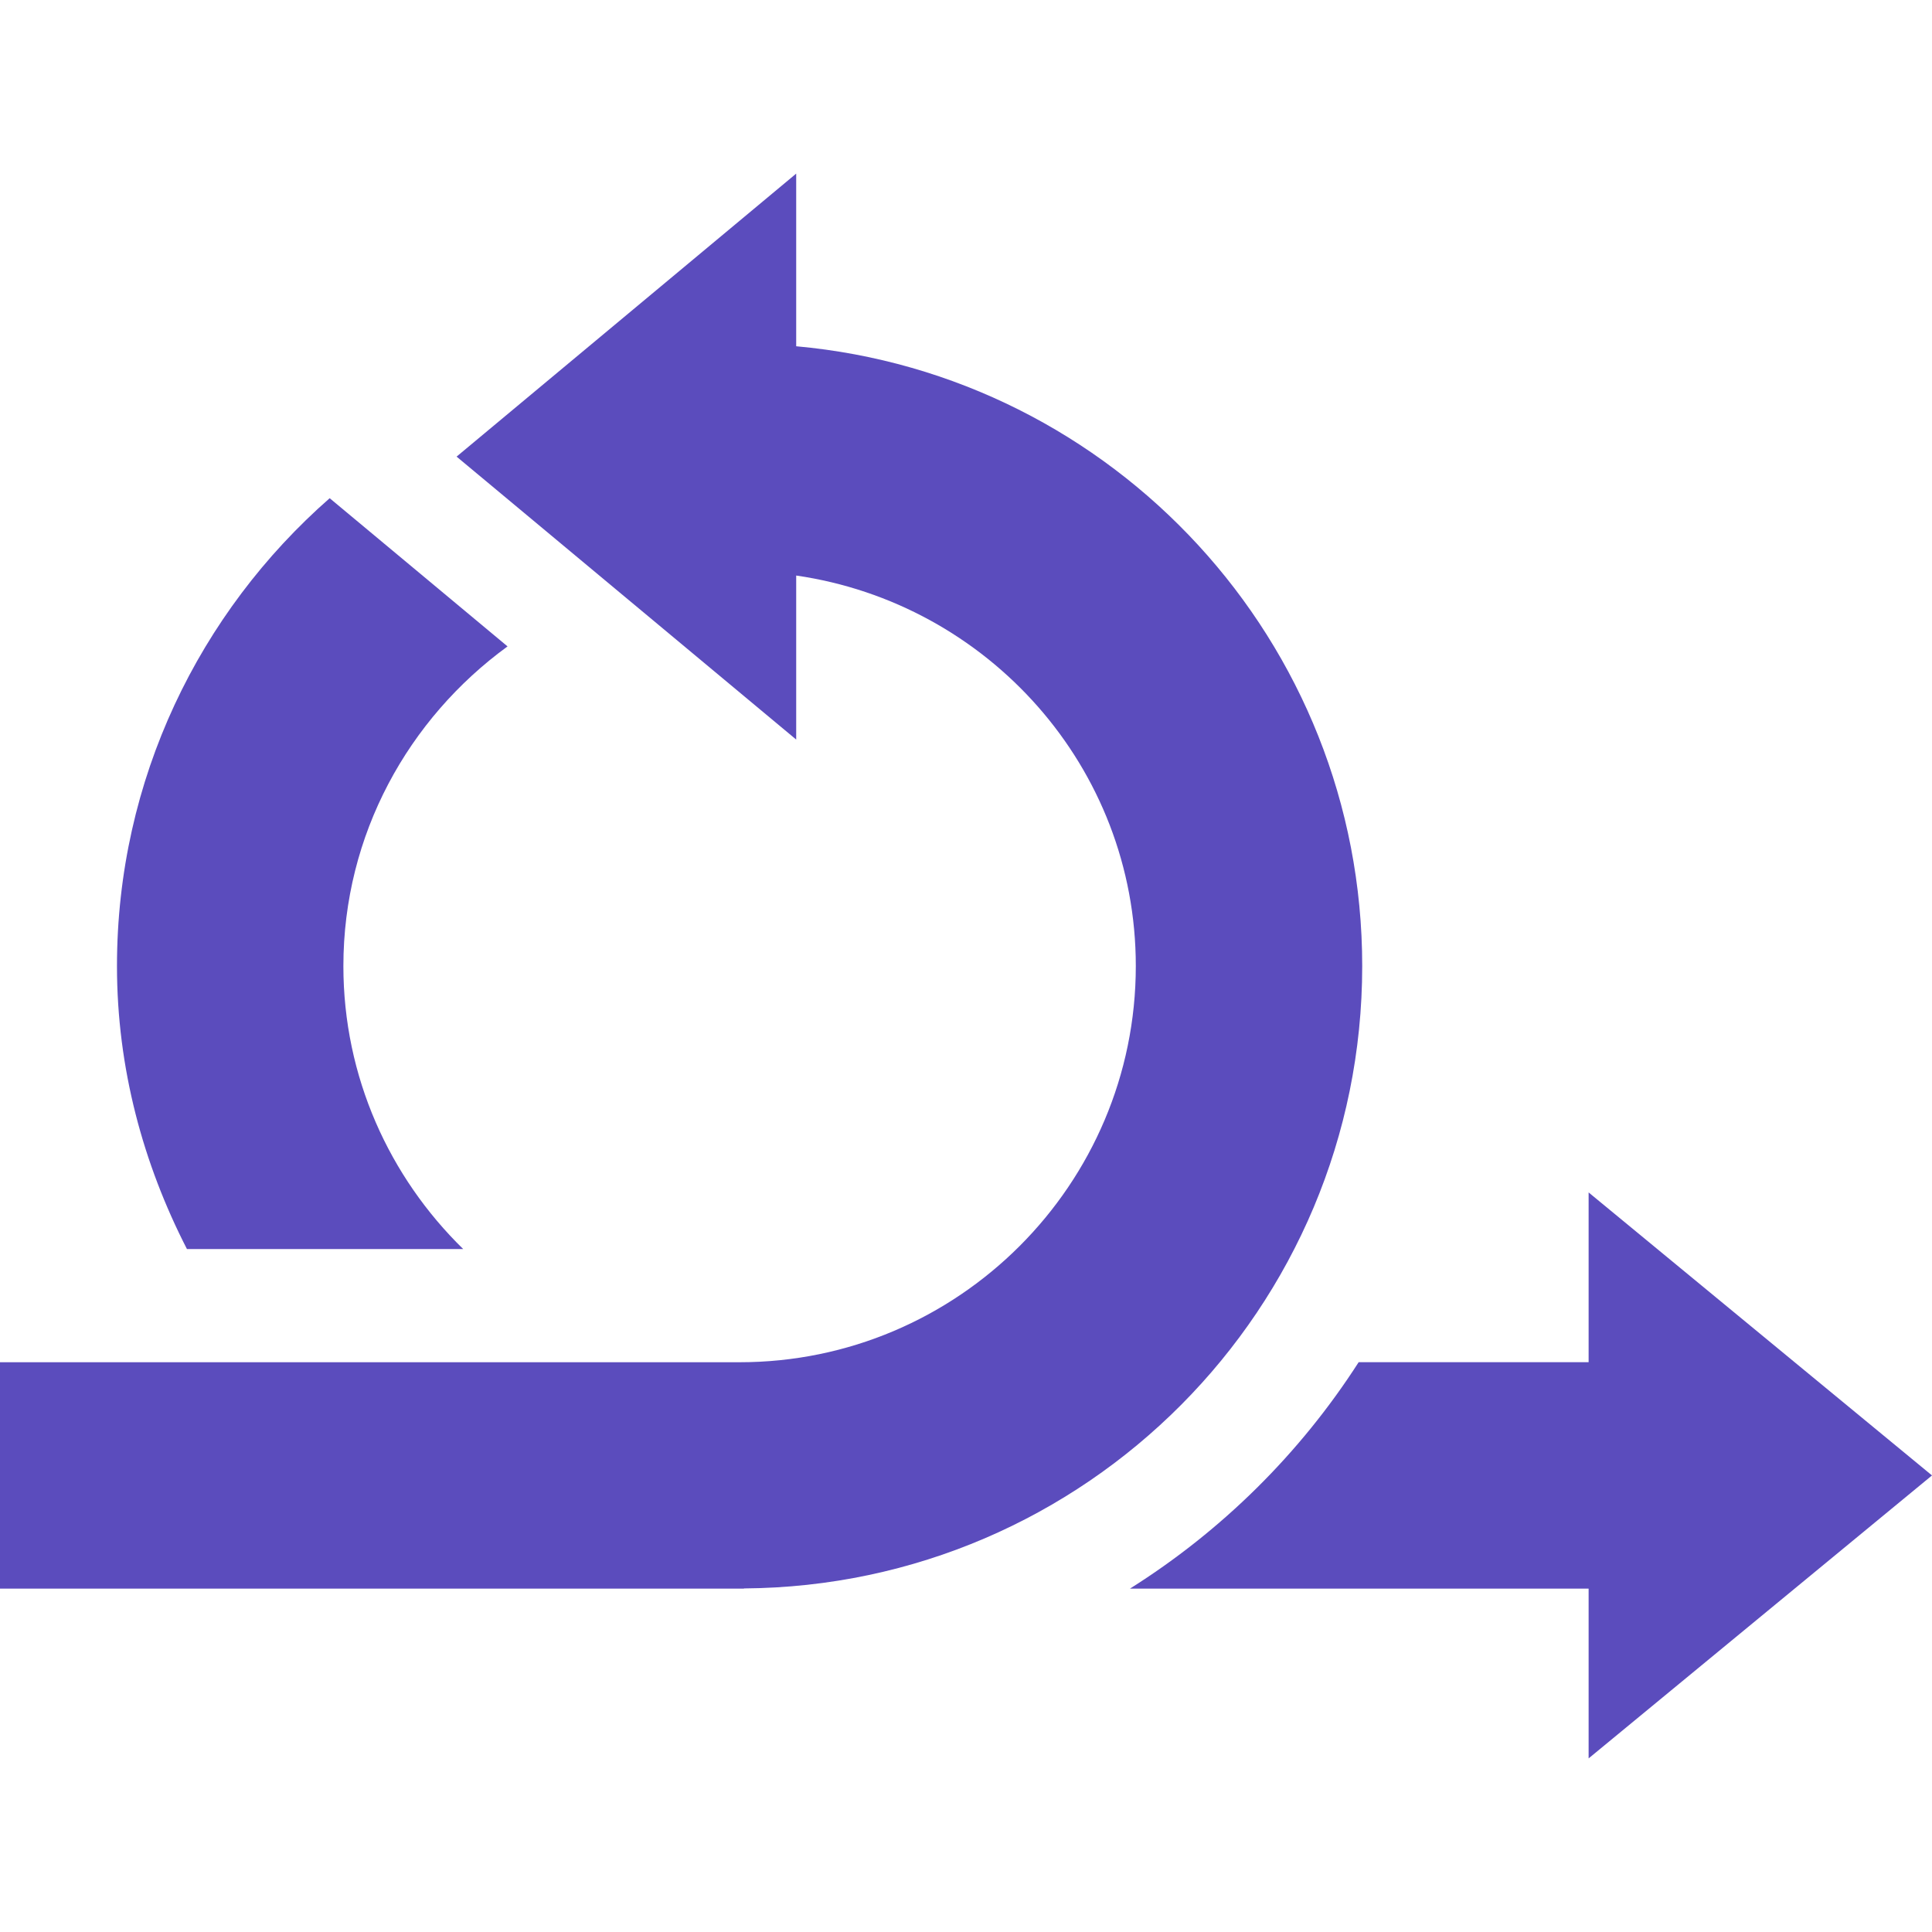 <?xml version="1.0"?>
<svg xmlns="http://www.w3.org/2000/svg" xmlns:xlink="http://www.w3.org/1999/xlink" xmlns:svgjs="http://svgjs.com/svgjs" version="1.1" width="512" height="512" x="0" y="0" viewBox="0 0 512 512" style="enable-background:new 0 0 512 512" xml:space="preserve" class=""><g><g xmlns="http://www.w3.org/2000/svg"><path d="m421 360.993-60.939.002c-15.544 24.203-36.264 44.689-60.619 60.013h121.558v44.985l91-74.985-91-75z" fill="#5b4cbd" data-original="#000000" style="" class=""/><path d="m197.139 420.951c90.593-.619 163.861-74.202 163.861-164.944 0-86.061-65.914-156.656-150-164.244v-45.756l-90 75 90 74.985v-43.469c50.75 7.357 90 50.729 90 103.484 0 57.891-47.109 105-105 105h-196v60h197.207c-.03-.018-.039-.038-.068-.056z" fill="#5b4cbd" data-original="#000000" style="" class=""/><path d="m122.749 331.007c-19.532-19.08-31.749-45.608-31.749-75 0-34.863 17.267-65.596 43.504-84.703l-47.137-39.276c-34.484 30.242-56.367 74.51-56.367 123.979 0 27.105 6.96 52.44 18.541 75z" fill="#5b4cbd" data-original="#000000" style="" class=""/></g></g></svg>
